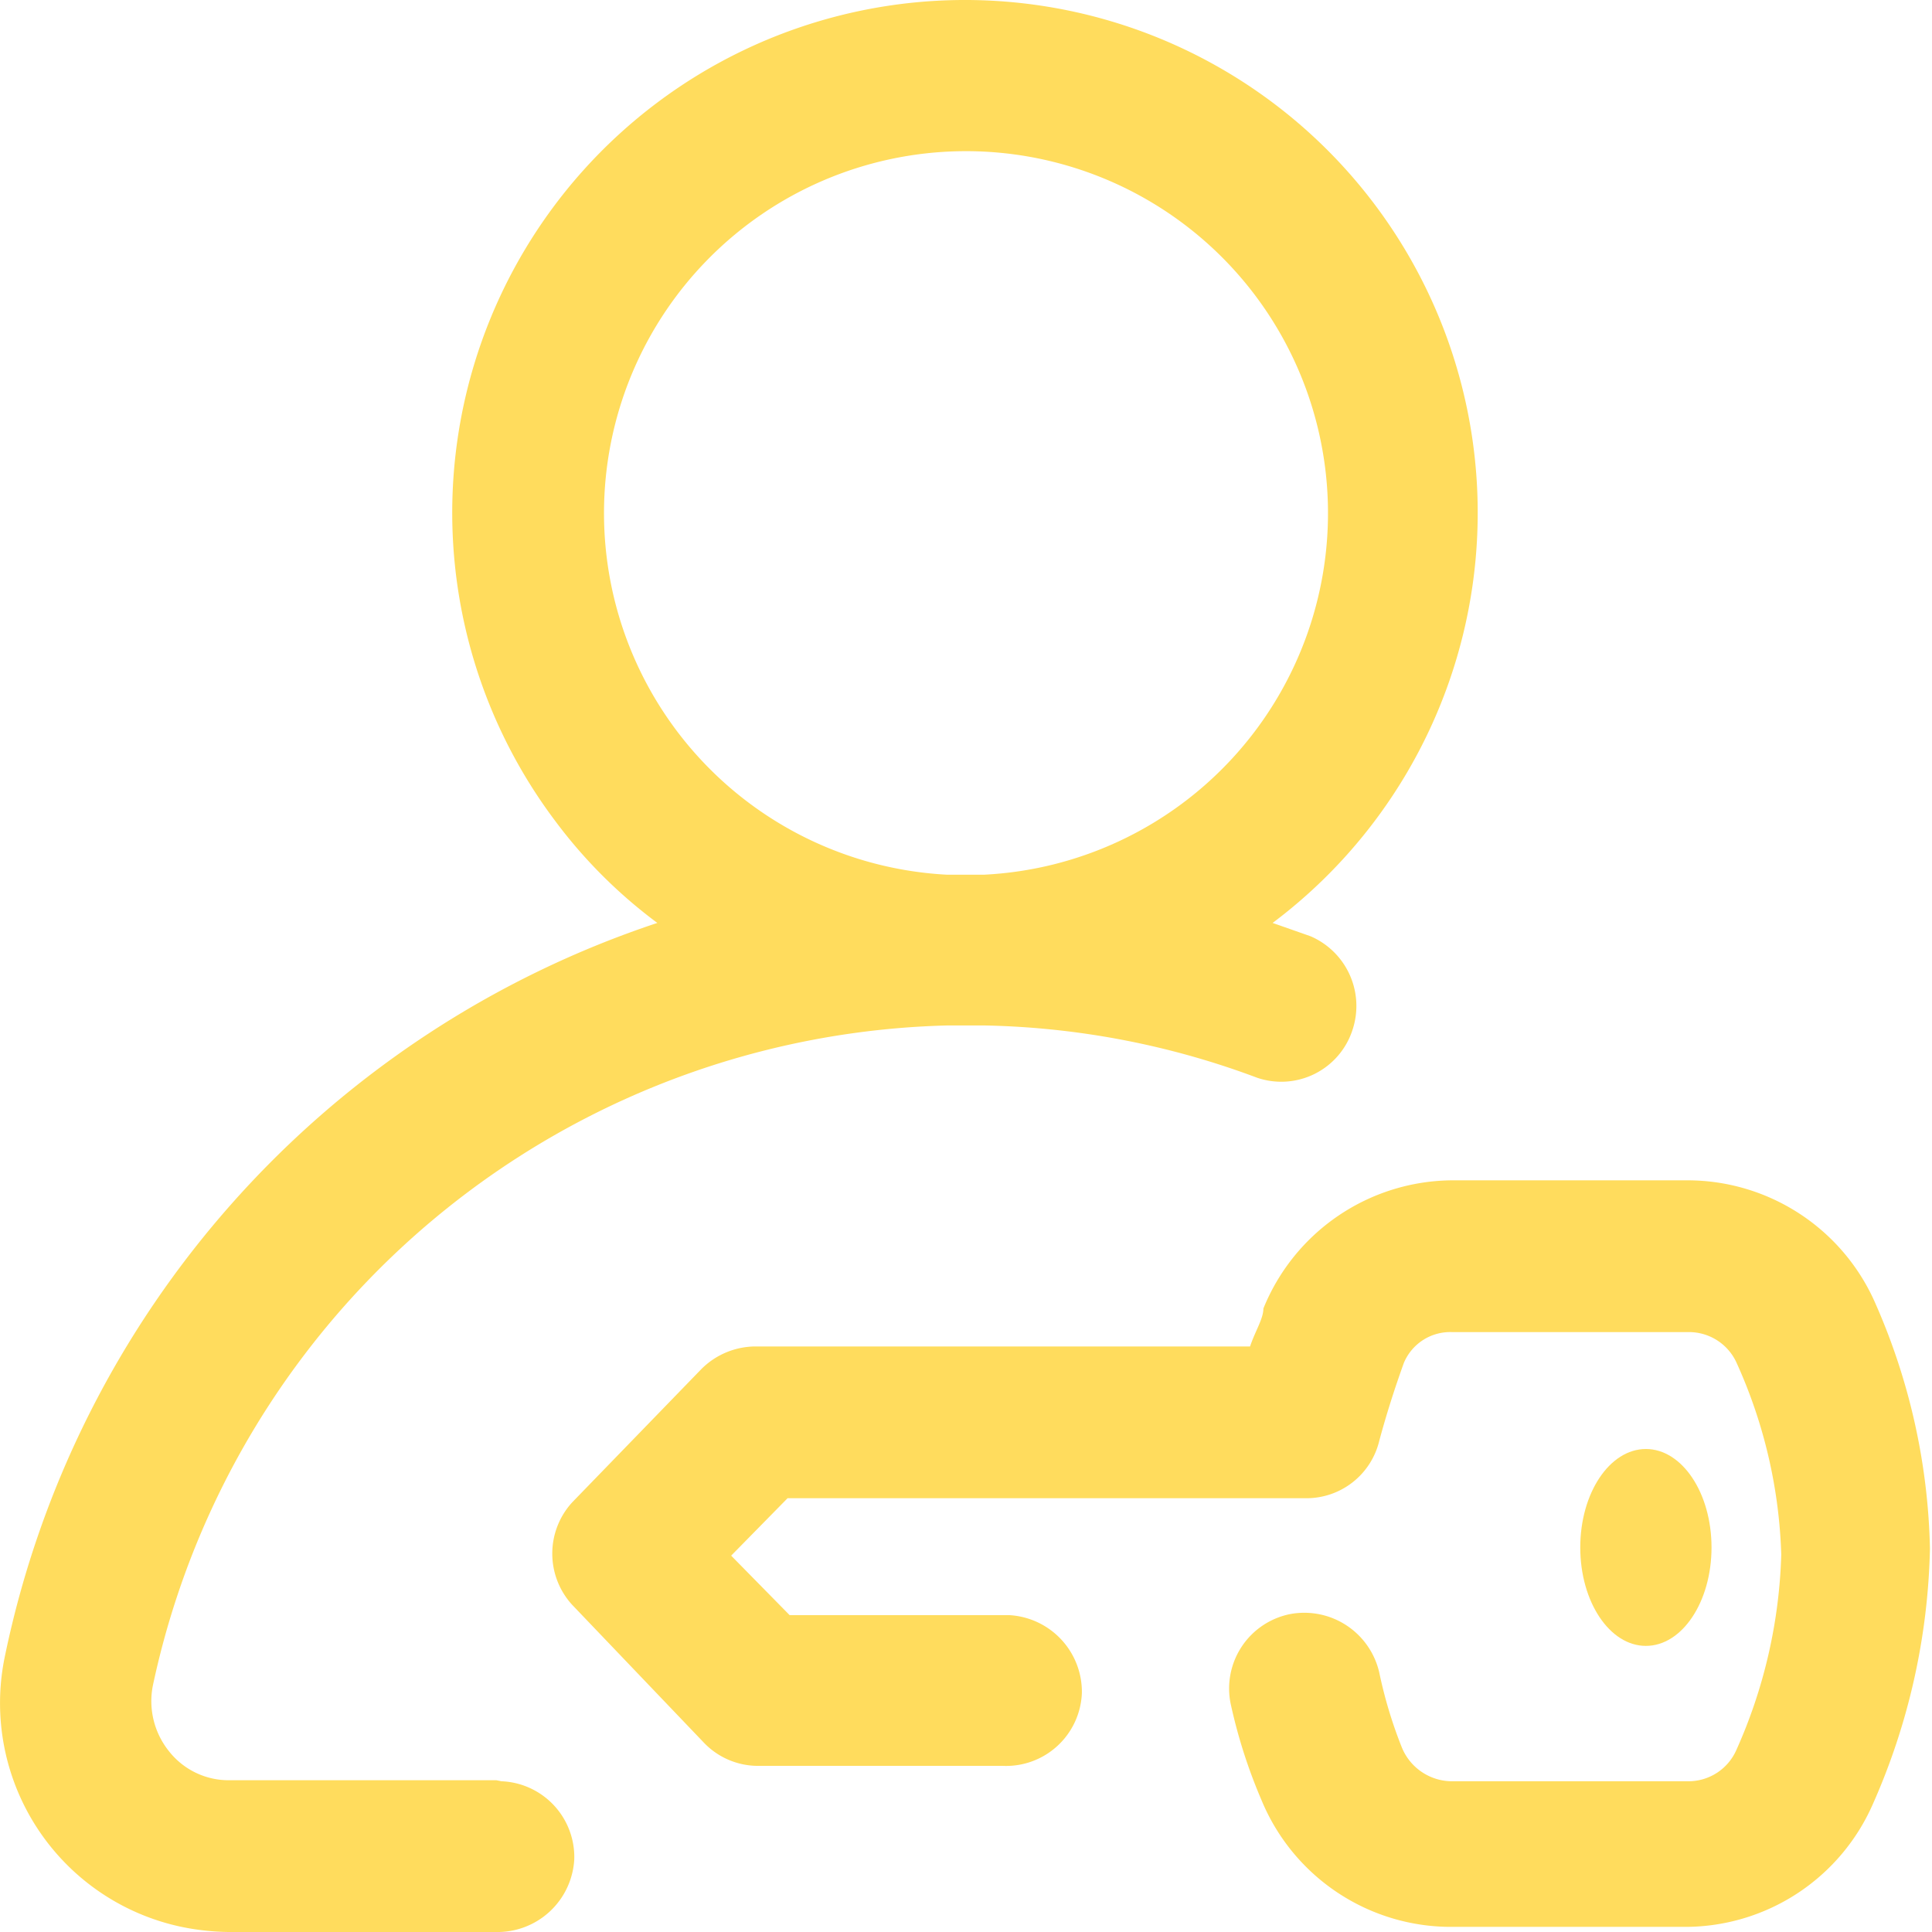 <svg xmlns="http://www.w3.org/2000/svg" viewBox="0 0 18.84 18.84"><defs><style>.cls-1{fill:#ffdc5d;}</style></defs><g id="Capa_2" data-name="Capa 2"><g id="Capa_1-2" data-name="Capa 1"><g id="login"><g id="Grupo_52" data-name="Grupo 52"><g id="Grupo_51" data-name="Grupo 51"><path id="Trazado_304" data-name="Trazado 304" class="cls-1" d="M4.84,17.36H2.24a.74.74,0,0,1-.59-.28.78.78,0,0,1-.16-.64A8.13,8.13,0,0,1,9.23,10h.38a8,8,0,0,1,2.65.51.73.73,0,0,0,.93-.47.74.74,0,0,0-.41-.91L12.41,9a5,5,0,1,0-7-1,4.84,4.84,0,0,0,1,1A9.58,9.58,0,0,0,.05,16.14a2.23,2.23,0,0,0,1.72,2.65,2.4,2.4,0,0,0,.46.05h2.6a.75.75,0,0,0,.77-.71.74.74,0,0,0-.71-.76h0ZM5.89,5a3.53,3.53,0,1,1,3.7,3.53H9.24A3.53,3.53,0,0,1,5.89,5Z"/><path id="Trazado_305" data-name="Trazado 305" class="cls-1" d="M18.27,12.67a2,2,0,0,0-1.81-1.16h-2.3a2,2,0,0,0-1.84,1.25c0,.1-.08.22-.13.37H7.37a.75.75,0,0,0-.53.22l-1.26,1.3a.74.74,0,0,0,0,1L6.87,17a.73.73,0,0,0,.52.22H9.78a.74.74,0,0,0,.77-.71.75.75,0,0,0-.71-.76H7.7l-.57-.58.55-.56h5.06a.73.73,0,0,0,.71-.56c.07-.26.15-.51.24-.76a.49.49,0,0,1,.47-.3h2.3a.51.51,0,0,1,.47.29,4.88,4.88,0,0,1,.44,1.88,5,5,0,0,1-.44,1.91.51.51,0,0,1-.46.3H14.15a.53.53,0,0,1-.48-.33,4.4,4.4,0,0,1-.22-.73.75.75,0,0,0-.87-.57.74.74,0,0,0-.58.87l0,0a5.14,5.14,0,0,0,.3.94,2,2,0,0,0,1.83,1.24h2.32a2,2,0,0,0,1.81-1.19,6.47,6.47,0,0,0,.56-2.5A6.24,6.24,0,0,0,18.27,12.67Z"/><ellipse id="Elipse_19" data-name="Elipse 19" class="cls-1" cx="16.05" cy="15.09" rx="0.64" ry="0.96"/></g></g></g></g></g></svg>